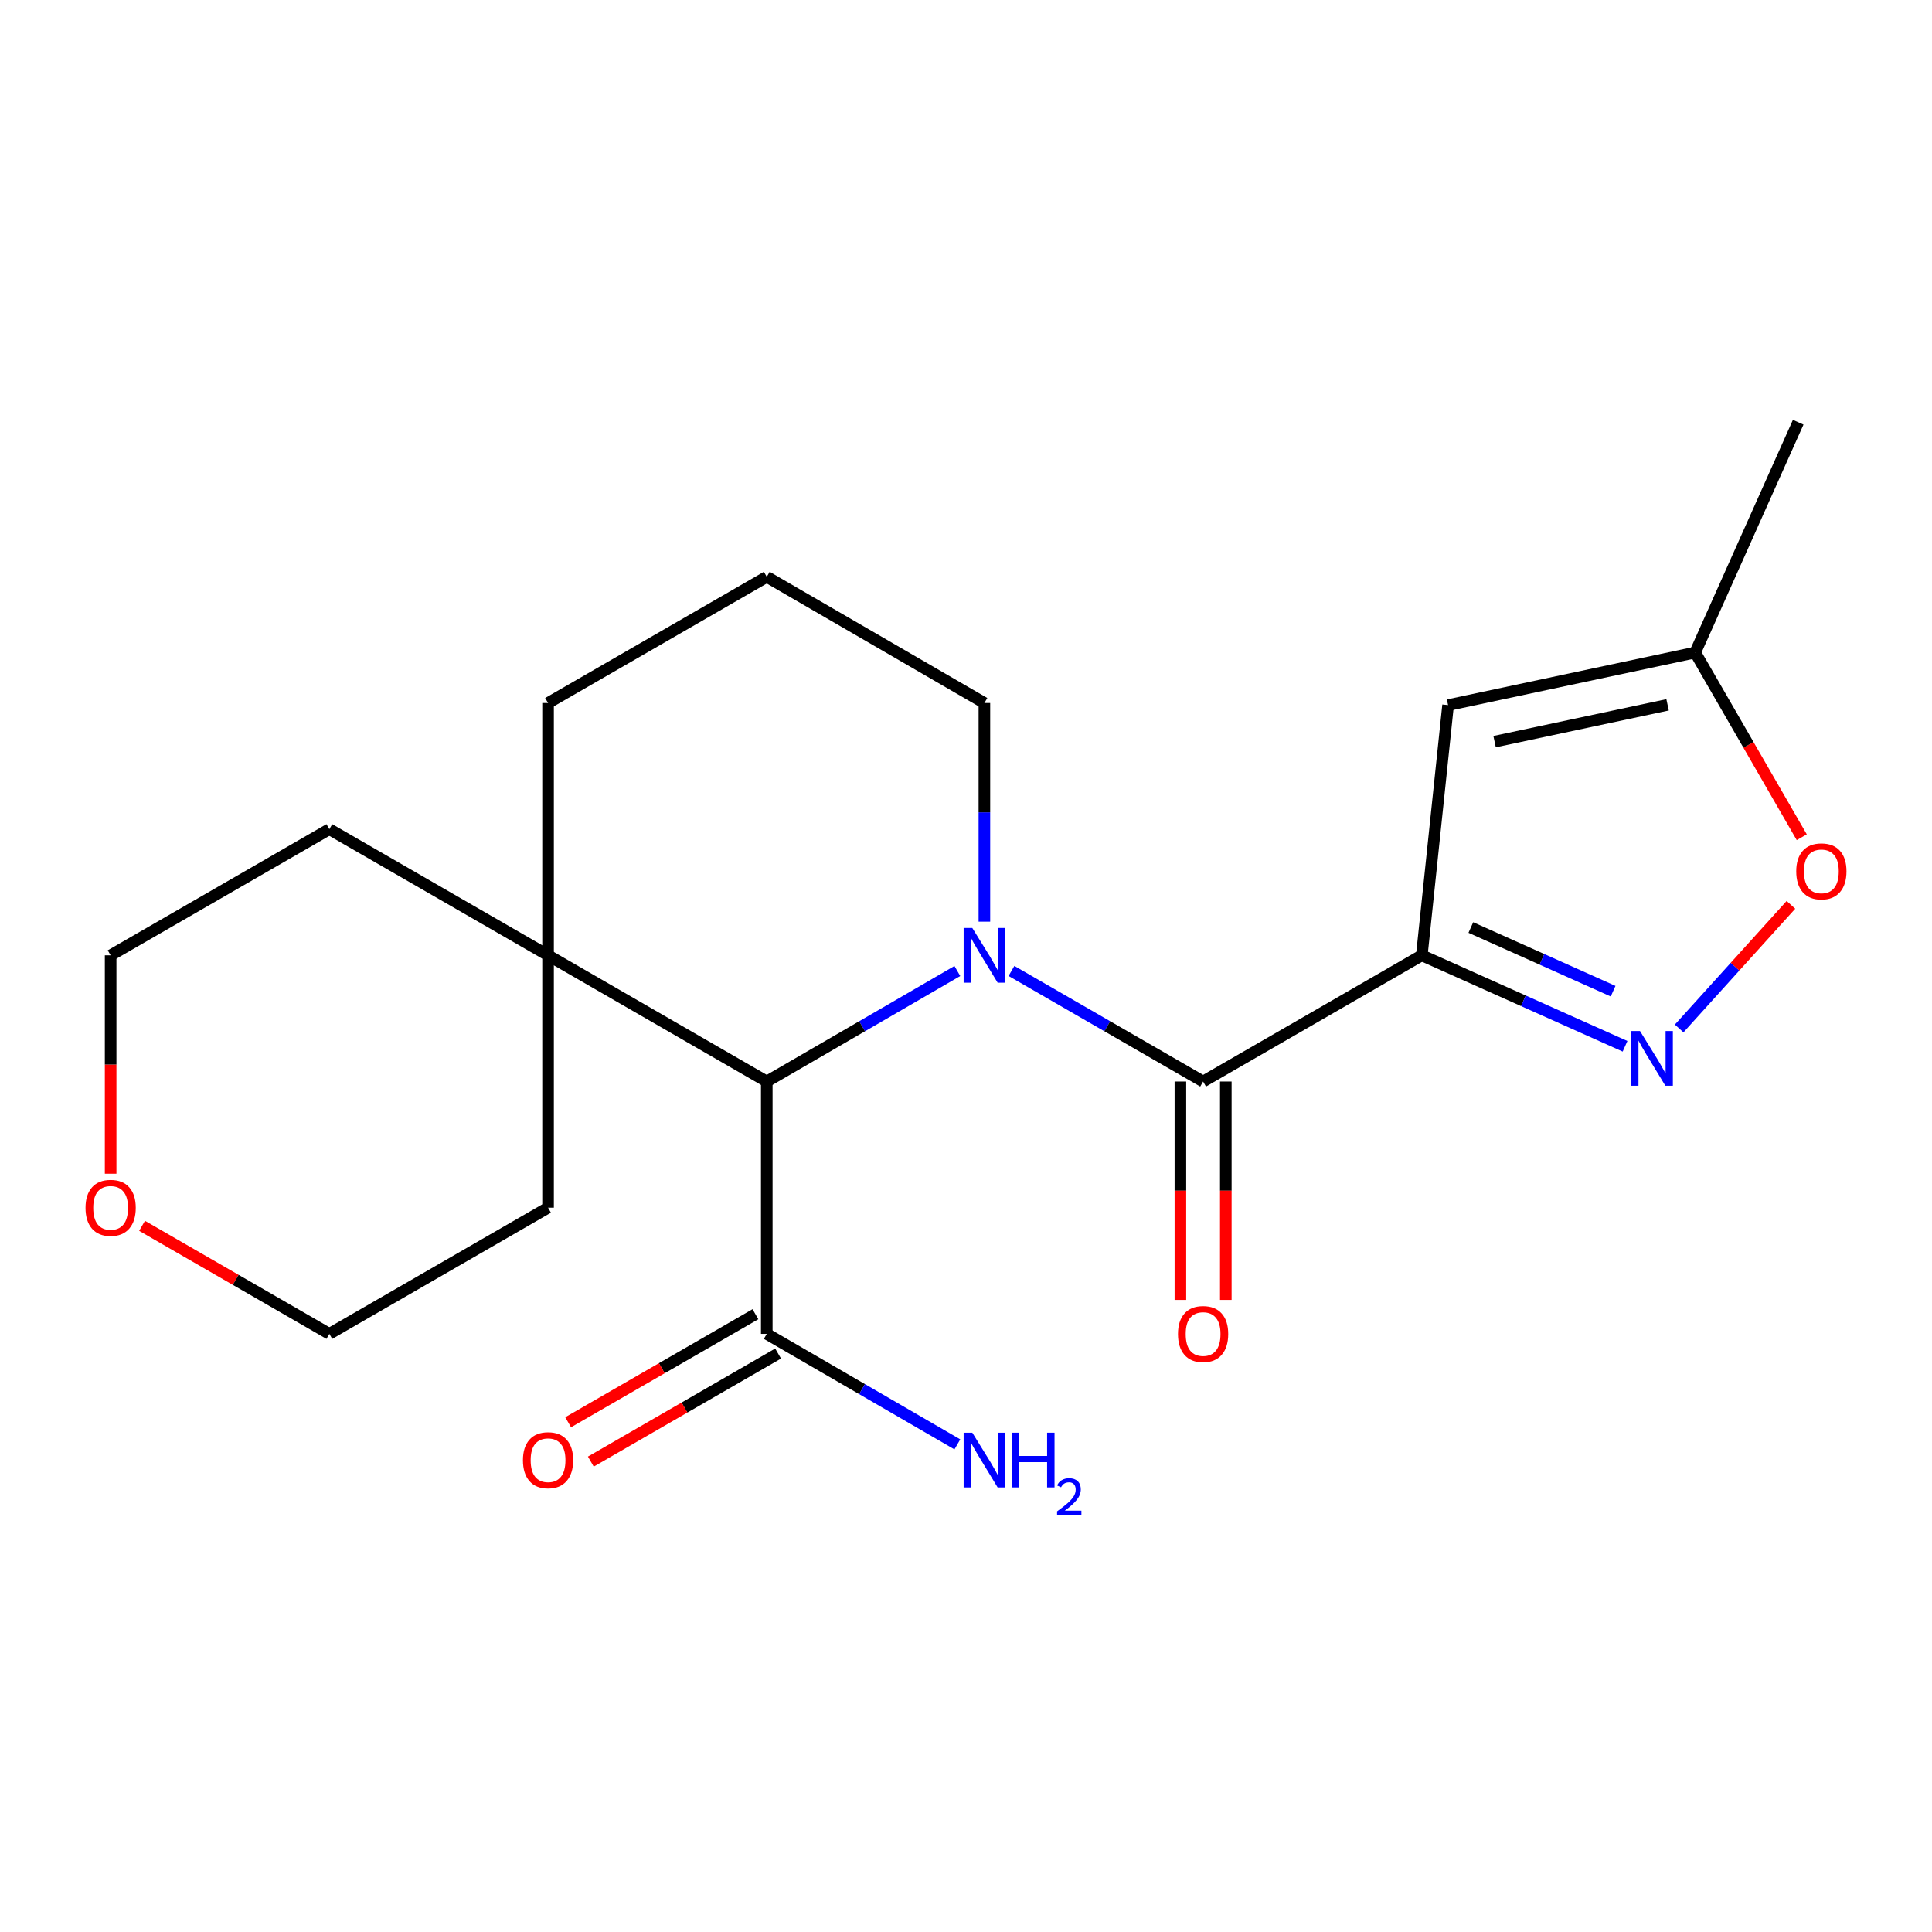 <?xml version='1.0' encoding='iso-8859-1'?>
<svg version='1.1' baseProfile='full'
              xmlns='http://www.w3.org/2000/svg'
                      xmlns:rdkit='http://www.rdkit.org/xml'
                      xmlns:xlink='http://www.w3.org/1999/xlink'
                  xml:space='preserve'
width='1000px' height='1000px' viewBox='0 0 1000 1000'>
<!-- END OF HEADER -->
<rect style='opacity:1.0;fill:#FFFFFF;stroke:none' width='1000' height='1000' x='0' y='0'> </rect>
<path class='bond-1' d='M 523.527,502.557 L 573.125,531.175' style='fill:none;fill-rule:evenodd;stroke:#0000FF;stroke-width:6px;stroke-linecap:butt;stroke-linejoin:miter;stroke-opacity:1' />
<path class='bond-1' d='M 573.125,531.175 L 622.724,559.793' style='fill:none;fill-rule:evenodd;stroke:#000000;stroke-width:6px;stroke-linecap:butt;stroke-linejoin:miter;stroke-opacity:1' />
<path class='bond-3' d='M 495.524,502.59 L 446.201,531.192' style='fill:none;fill-rule:evenodd;stroke:#0000FF;stroke-width:6px;stroke-linecap:butt;stroke-linejoin:miter;stroke-opacity:1' />
<path class='bond-3' d='M 446.201,531.192 L 396.877,559.793' style='fill:none;fill-rule:evenodd;stroke:#000000;stroke-width:6px;stroke-linecap:butt;stroke-linejoin:miter;stroke-opacity:1' />
<path class='bond-11' d='M 509.52,477.05 L 509.52,420.463' style='fill:none;fill-rule:evenodd;stroke:#0000FF;stroke-width:6px;stroke-linecap:butt;stroke-linejoin:miter;stroke-opacity:1' />
<path class='bond-11' d='M 509.52,420.463 L 509.52,363.877' style='fill:none;fill-rule:evenodd;stroke:#000000;stroke-width:6px;stroke-linecap:butt;stroke-linejoin:miter;stroke-opacity:1' />
<path class='bond-0' d='M 735.928,494.475 L 622.724,559.793' style='fill:none;fill-rule:evenodd;stroke:#000000;stroke-width:6px;stroke-linecap:butt;stroke-linejoin:miter;stroke-opacity:1' />
<path class='bond-2' d='M 735.928,494.475 L 788.524,518.013' style='fill:none;fill-rule:evenodd;stroke:#000000;stroke-width:6px;stroke-linecap:butt;stroke-linejoin:miter;stroke-opacity:1' />
<path class='bond-2' d='M 788.524,518.013 L 841.121,541.551' style='fill:none;fill-rule:evenodd;stroke:#0000FF;stroke-width:6px;stroke-linecap:butt;stroke-linejoin:miter;stroke-opacity:1' />
<path class='bond-2' d='M 761.308,480.081 L 798.126,496.558' style='fill:none;fill-rule:evenodd;stroke:#000000;stroke-width:6px;stroke-linecap:butt;stroke-linejoin:miter;stroke-opacity:1' />
<path class='bond-2' d='M 798.126,496.558 L 834.943,513.035' style='fill:none;fill-rule:evenodd;stroke:#0000FF;stroke-width:6px;stroke-linecap:butt;stroke-linejoin:miter;stroke-opacity:1' />
<path class='bond-4' d='M 735.928,494.475 L 749.522,364.961' style='fill:none;fill-rule:evenodd;stroke:#000000;stroke-width:6px;stroke-linecap:butt;stroke-linejoin:miter;stroke-opacity:1' />
<path class='bond-9' d='M 610.971,559.793 L 610.971,616.312' style='fill:none;fill-rule:evenodd;stroke:#000000;stroke-width:6px;stroke-linecap:butt;stroke-linejoin:miter;stroke-opacity:1' />
<path class='bond-9' d='M 610.971,616.312 L 610.971,672.832' style='fill:none;fill-rule:evenodd;stroke:#FF0000;stroke-width:6px;stroke-linecap:butt;stroke-linejoin:miter;stroke-opacity:1' />
<path class='bond-9' d='M 634.476,559.793 L 634.476,616.312' style='fill:none;fill-rule:evenodd;stroke:#000000;stroke-width:6px;stroke-linecap:butt;stroke-linejoin:miter;stroke-opacity:1' />
<path class='bond-9' d='M 634.476,616.312 L 634.476,672.832' style='fill:none;fill-rule:evenodd;stroke:#FF0000;stroke-width:6px;stroke-linecap:butt;stroke-linejoin:miter;stroke-opacity:1' />
<path class='bond-5' d='M 869.131,532.331 L 898.061,500.339' style='fill:none;fill-rule:evenodd;stroke:#0000FF;stroke-width:6px;stroke-linecap:butt;stroke-linejoin:miter;stroke-opacity:1' />
<path class='bond-5' d='M 898.061,500.339 L 926.992,468.347' style='fill:none;fill-rule:evenodd;stroke:#FF0000;stroke-width:6px;stroke-linecap:butt;stroke-linejoin:miter;stroke-opacity:1' />
<path class='bond-6' d='M 396.877,559.793 L 396.877,690.417' style='fill:none;fill-rule:evenodd;stroke:#000000;stroke-width:6px;stroke-linecap:butt;stroke-linejoin:miter;stroke-opacity:1' />
<path class='bond-8' d='M 396.877,559.793 L 283.673,494.475' style='fill:none;fill-rule:evenodd;stroke:#000000;stroke-width:6px;stroke-linecap:butt;stroke-linejoin:miter;stroke-opacity:1' />
<path class='bond-7' d='M 749.522,364.961 L 877.43,337.747' style='fill:none;fill-rule:evenodd;stroke:#000000;stroke-width:6px;stroke-linecap:butt;stroke-linejoin:miter;stroke-opacity:1' />
<path class='bond-7' d='M 773.599,383.869 L 863.135,364.819' style='fill:none;fill-rule:evenodd;stroke:#000000;stroke-width:6px;stroke-linecap:butt;stroke-linejoin:miter;stroke-opacity:1' />
<path class='bond-23' d='M 932.588,433.351 L 905.009,385.549' style='fill:none;fill-rule:evenodd;stroke:#FF0000;stroke-width:6px;stroke-linecap:butt;stroke-linejoin:miter;stroke-opacity:1' />
<path class='bond-23' d='M 905.009,385.549 L 877.43,337.747' style='fill:none;fill-rule:evenodd;stroke:#000000;stroke-width:6px;stroke-linecap:butt;stroke-linejoin:miter;stroke-opacity:1' />
<path class='bond-10' d='M 391.004,680.237 L 342.536,708.198' style='fill:none;fill-rule:evenodd;stroke:#000000;stroke-width:6px;stroke-linecap:butt;stroke-linejoin:miter;stroke-opacity:1' />
<path class='bond-10' d='M 342.536,708.198 L 294.068,736.158' style='fill:none;fill-rule:evenodd;stroke:#FF0000;stroke-width:6px;stroke-linecap:butt;stroke-linejoin:miter;stroke-opacity:1' />
<path class='bond-10' d='M 402.75,700.597 L 354.281,728.558' style='fill:none;fill-rule:evenodd;stroke:#000000;stroke-width:6px;stroke-linecap:butt;stroke-linejoin:miter;stroke-opacity:1' />
<path class='bond-10' d='M 354.281,728.558 L 305.813,756.519' style='fill:none;fill-rule:evenodd;stroke:#FF0000;stroke-width:6px;stroke-linecap:butt;stroke-linejoin:miter;stroke-opacity:1' />
<path class='bond-13' d='M 396.877,690.417 L 446.201,719.013' style='fill:none;fill-rule:evenodd;stroke:#000000;stroke-width:6px;stroke-linecap:butt;stroke-linejoin:miter;stroke-opacity:1' />
<path class='bond-13' d='M 446.201,719.013 L 495.525,747.609' style='fill:none;fill-rule:evenodd;stroke:#0000FF;stroke-width:6px;stroke-linecap:butt;stroke-linejoin:miter;stroke-opacity:1' />
<path class='bond-18' d='M 877.43,337.747 L 930.747,218.549' style='fill:none;fill-rule:evenodd;stroke:#000000;stroke-width:6px;stroke-linecap:butt;stroke-linejoin:miter;stroke-opacity:1' />
<path class='bond-16' d='M 283.673,494.475 L 283.673,625.099' style='fill:none;fill-rule:evenodd;stroke:#000000;stroke-width:6px;stroke-linecap:butt;stroke-linejoin:miter;stroke-opacity:1' />
<path class='bond-17' d='M 283.673,494.475 L 170.469,429.182' style='fill:none;fill-rule:evenodd;stroke:#000000;stroke-width:6px;stroke-linecap:butt;stroke-linejoin:miter;stroke-opacity:1' />
<path class='bond-21' d='M 283.673,494.475 L 283.673,363.877' style='fill:none;fill-rule:evenodd;stroke:#000000;stroke-width:6px;stroke-linecap:butt;stroke-linejoin:miter;stroke-opacity:1' />
<path class='bond-15' d='M 509.52,363.877 L 396.877,298.558' style='fill:none;fill-rule:evenodd;stroke:#000000;stroke-width:6px;stroke-linecap:butt;stroke-linejoin:miter;stroke-opacity:1' />
<path class='bond-12' d='M 57.265,607.513 L 57.265,550.994' style='fill:none;fill-rule:evenodd;stroke:#FF0000;stroke-width:6px;stroke-linecap:butt;stroke-linejoin:miter;stroke-opacity:1' />
<path class='bond-12' d='M 57.265,550.994 L 57.265,494.475' style='fill:none;fill-rule:evenodd;stroke:#000000;stroke-width:6px;stroke-linecap:butt;stroke-linejoin:miter;stroke-opacity:1' />
<path class='bond-22' d='M 73.532,634.485 L 122.001,662.451' style='fill:none;fill-rule:evenodd;stroke:#FF0000;stroke-width:6px;stroke-linecap:butt;stroke-linejoin:miter;stroke-opacity:1' />
<path class='bond-22' d='M 122.001,662.451 L 170.469,690.417' style='fill:none;fill-rule:evenodd;stroke:#000000;stroke-width:6px;stroke-linecap:butt;stroke-linejoin:miter;stroke-opacity:1' />
<path class='bond-14' d='M 283.673,363.877 L 396.877,298.558' style='fill:none;fill-rule:evenodd;stroke:#000000;stroke-width:6px;stroke-linecap:butt;stroke-linejoin:miter;stroke-opacity:1' />
<path class='bond-19' d='M 283.673,625.099 L 170.469,690.417' style='fill:none;fill-rule:evenodd;stroke:#000000;stroke-width:6px;stroke-linecap:butt;stroke-linejoin:miter;stroke-opacity:1' />
<path class='bond-20' d='M 170.469,429.182 L 57.265,494.475' style='fill:none;fill-rule:evenodd;stroke:#000000;stroke-width:6px;stroke-linecap:butt;stroke-linejoin:miter;stroke-opacity:1' />
<path  class='atom-0' d='M 503.26 480.315
L 512.54 495.315
Q 513.46 496.795, 514.94 499.475
Q 516.42 502.155, 516.5 502.315
L 516.5 480.315
L 520.26 480.315
L 520.26 508.635
L 516.38 508.635
L 506.42 492.235
Q 505.26 490.315, 504.02 488.115
Q 502.82 485.915, 502.46 485.235
L 502.46 508.635
L 498.78 508.635
L 498.78 480.315
L 503.26 480.315
' fill='#0000FF'/>
<path  class='atom-3' d='M 848.866 533.659
L 858.146 548.659
Q 859.066 550.139, 860.546 552.819
Q 862.026 555.499, 862.106 555.659
L 862.106 533.659
L 865.866 533.659
L 865.866 561.979
L 861.986 561.979
L 852.026 545.579
Q 850.866 543.659, 849.626 541.459
Q 848.426 539.259, 848.066 538.579
L 848.066 561.979
L 844.386 561.979
L 844.386 533.659
L 848.866 533.659
' fill='#0000FF'/>
<path  class='atom-6' d='M 929.735 451.018
Q 929.735 444.218, 933.095 440.418
Q 936.455 436.618, 942.735 436.618
Q 949.015 436.618, 952.375 440.418
Q 955.735 444.218, 955.735 451.018
Q 955.735 457.898, 952.335 461.818
Q 948.935 465.698, 942.735 465.698
Q 936.495 465.698, 933.095 461.818
Q 929.735 457.938, 929.735 451.018
M 942.735 462.498
Q 947.055 462.498, 949.375 459.618
Q 951.735 456.698, 951.735 451.018
Q 951.735 445.458, 949.375 442.658
Q 947.055 439.818, 942.735 439.818
Q 938.415 439.818, 936.055 442.618
Q 933.735 445.418, 933.735 451.018
Q 933.735 456.738, 936.055 459.618
Q 938.415 462.498, 942.735 462.498
' fill='#FF0000'/>
<path  class='atom-10' d='M 609.724 690.497
Q 609.724 683.697, 613.084 679.897
Q 616.444 676.097, 622.724 676.097
Q 629.004 676.097, 632.364 679.897
Q 635.724 683.697, 635.724 690.497
Q 635.724 697.377, 632.324 701.297
Q 628.924 705.177, 622.724 705.177
Q 616.484 705.177, 613.084 701.297
Q 609.724 697.417, 609.724 690.497
M 622.724 701.977
Q 627.044 701.977, 629.364 699.097
Q 631.724 696.177, 631.724 690.497
Q 631.724 684.937, 629.364 682.137
Q 627.044 679.297, 622.724 679.297
Q 618.404 679.297, 616.044 682.097
Q 613.724 684.897, 613.724 690.497
Q 613.724 696.217, 616.044 699.097
Q 618.404 701.977, 622.724 701.977
' fill='#FF0000'/>
<path  class='atom-11' d='M 270.673 755.803
Q 270.673 749.003, 274.033 745.203
Q 277.393 741.403, 283.673 741.403
Q 289.953 741.403, 293.313 745.203
Q 296.673 749.003, 296.673 755.803
Q 296.673 762.683, 293.273 766.603
Q 289.873 770.483, 283.673 770.483
Q 277.433 770.483, 274.033 766.603
Q 270.673 762.723, 270.673 755.803
M 283.673 767.283
Q 287.993 767.283, 290.313 764.403
Q 292.673 761.483, 292.673 755.803
Q 292.673 750.243, 290.313 747.443
Q 287.993 744.603, 283.673 744.603
Q 279.353 744.603, 276.993 747.403
Q 274.673 750.203, 274.673 755.803
Q 274.673 761.523, 276.993 764.403
Q 279.353 767.283, 283.673 767.283
' fill='#FF0000'/>
<path  class='atom-13' d='M 44.265 625.179
Q 44.265 618.379, 47.625 614.579
Q 50.985 610.779, 57.265 610.779
Q 63.545 610.779, 66.905 614.579
Q 70.265 618.379, 70.265 625.179
Q 70.265 632.059, 66.865 635.979
Q 63.465 639.859, 57.265 639.859
Q 51.025 639.859, 47.625 635.979
Q 44.265 632.099, 44.265 625.179
M 57.265 636.659
Q 61.585 636.659, 63.905 633.779
Q 66.265 630.859, 66.265 625.179
Q 66.265 619.619, 63.905 616.819
Q 61.585 613.979, 57.265 613.979
Q 52.945 613.979, 50.585 616.779
Q 48.265 619.579, 48.265 625.179
Q 48.265 630.899, 50.585 633.779
Q 52.945 636.659, 57.265 636.659
' fill='#FF0000'/>
<path  class='atom-14' d='M 503.26 741.563
L 512.54 756.563
Q 513.46 758.043, 514.94 760.723
Q 516.42 763.403, 516.5 763.563
L 516.5 741.563
L 520.26 741.563
L 520.26 769.883
L 516.38 769.883
L 506.42 753.483
Q 505.26 751.563, 504.02 749.363
Q 502.82 747.163, 502.46 746.483
L 502.46 769.883
L 498.78 769.883
L 498.78 741.563
L 503.26 741.563
' fill='#0000FF'/>
<path  class='atom-14' d='M 523.66 741.563
L 527.5 741.563
L 527.5 753.603
L 541.98 753.603
L 541.98 741.563
L 545.82 741.563
L 545.82 769.883
L 541.98 769.883
L 541.98 756.803
L 527.5 756.803
L 527.5 769.883
L 523.66 769.883
L 523.66 741.563
' fill='#0000FF'/>
<path  class='atom-14' d='M 547.192 768.889
Q 547.879 767.12, 549.516 766.144
Q 551.152 765.14, 553.423 765.14
Q 556.248 765.14, 557.832 766.672
Q 559.416 768.203, 559.416 770.922
Q 559.416 773.694, 557.356 776.281
Q 555.324 778.868, 551.1 781.931
L 559.732 781.931
L 559.732 784.043
L 547.14 784.043
L 547.14 782.274
Q 550.624 779.792, 552.684 777.944
Q 554.769 776.096, 555.772 774.433
Q 556.776 772.77, 556.776 771.054
Q 556.776 769.259, 555.878 768.256
Q 554.98 767.252, 553.423 767.252
Q 551.918 767.252, 550.915 767.86
Q 549.912 768.467, 549.199 769.813
L 547.192 768.889
' fill='#0000FF'/>
</svg>
